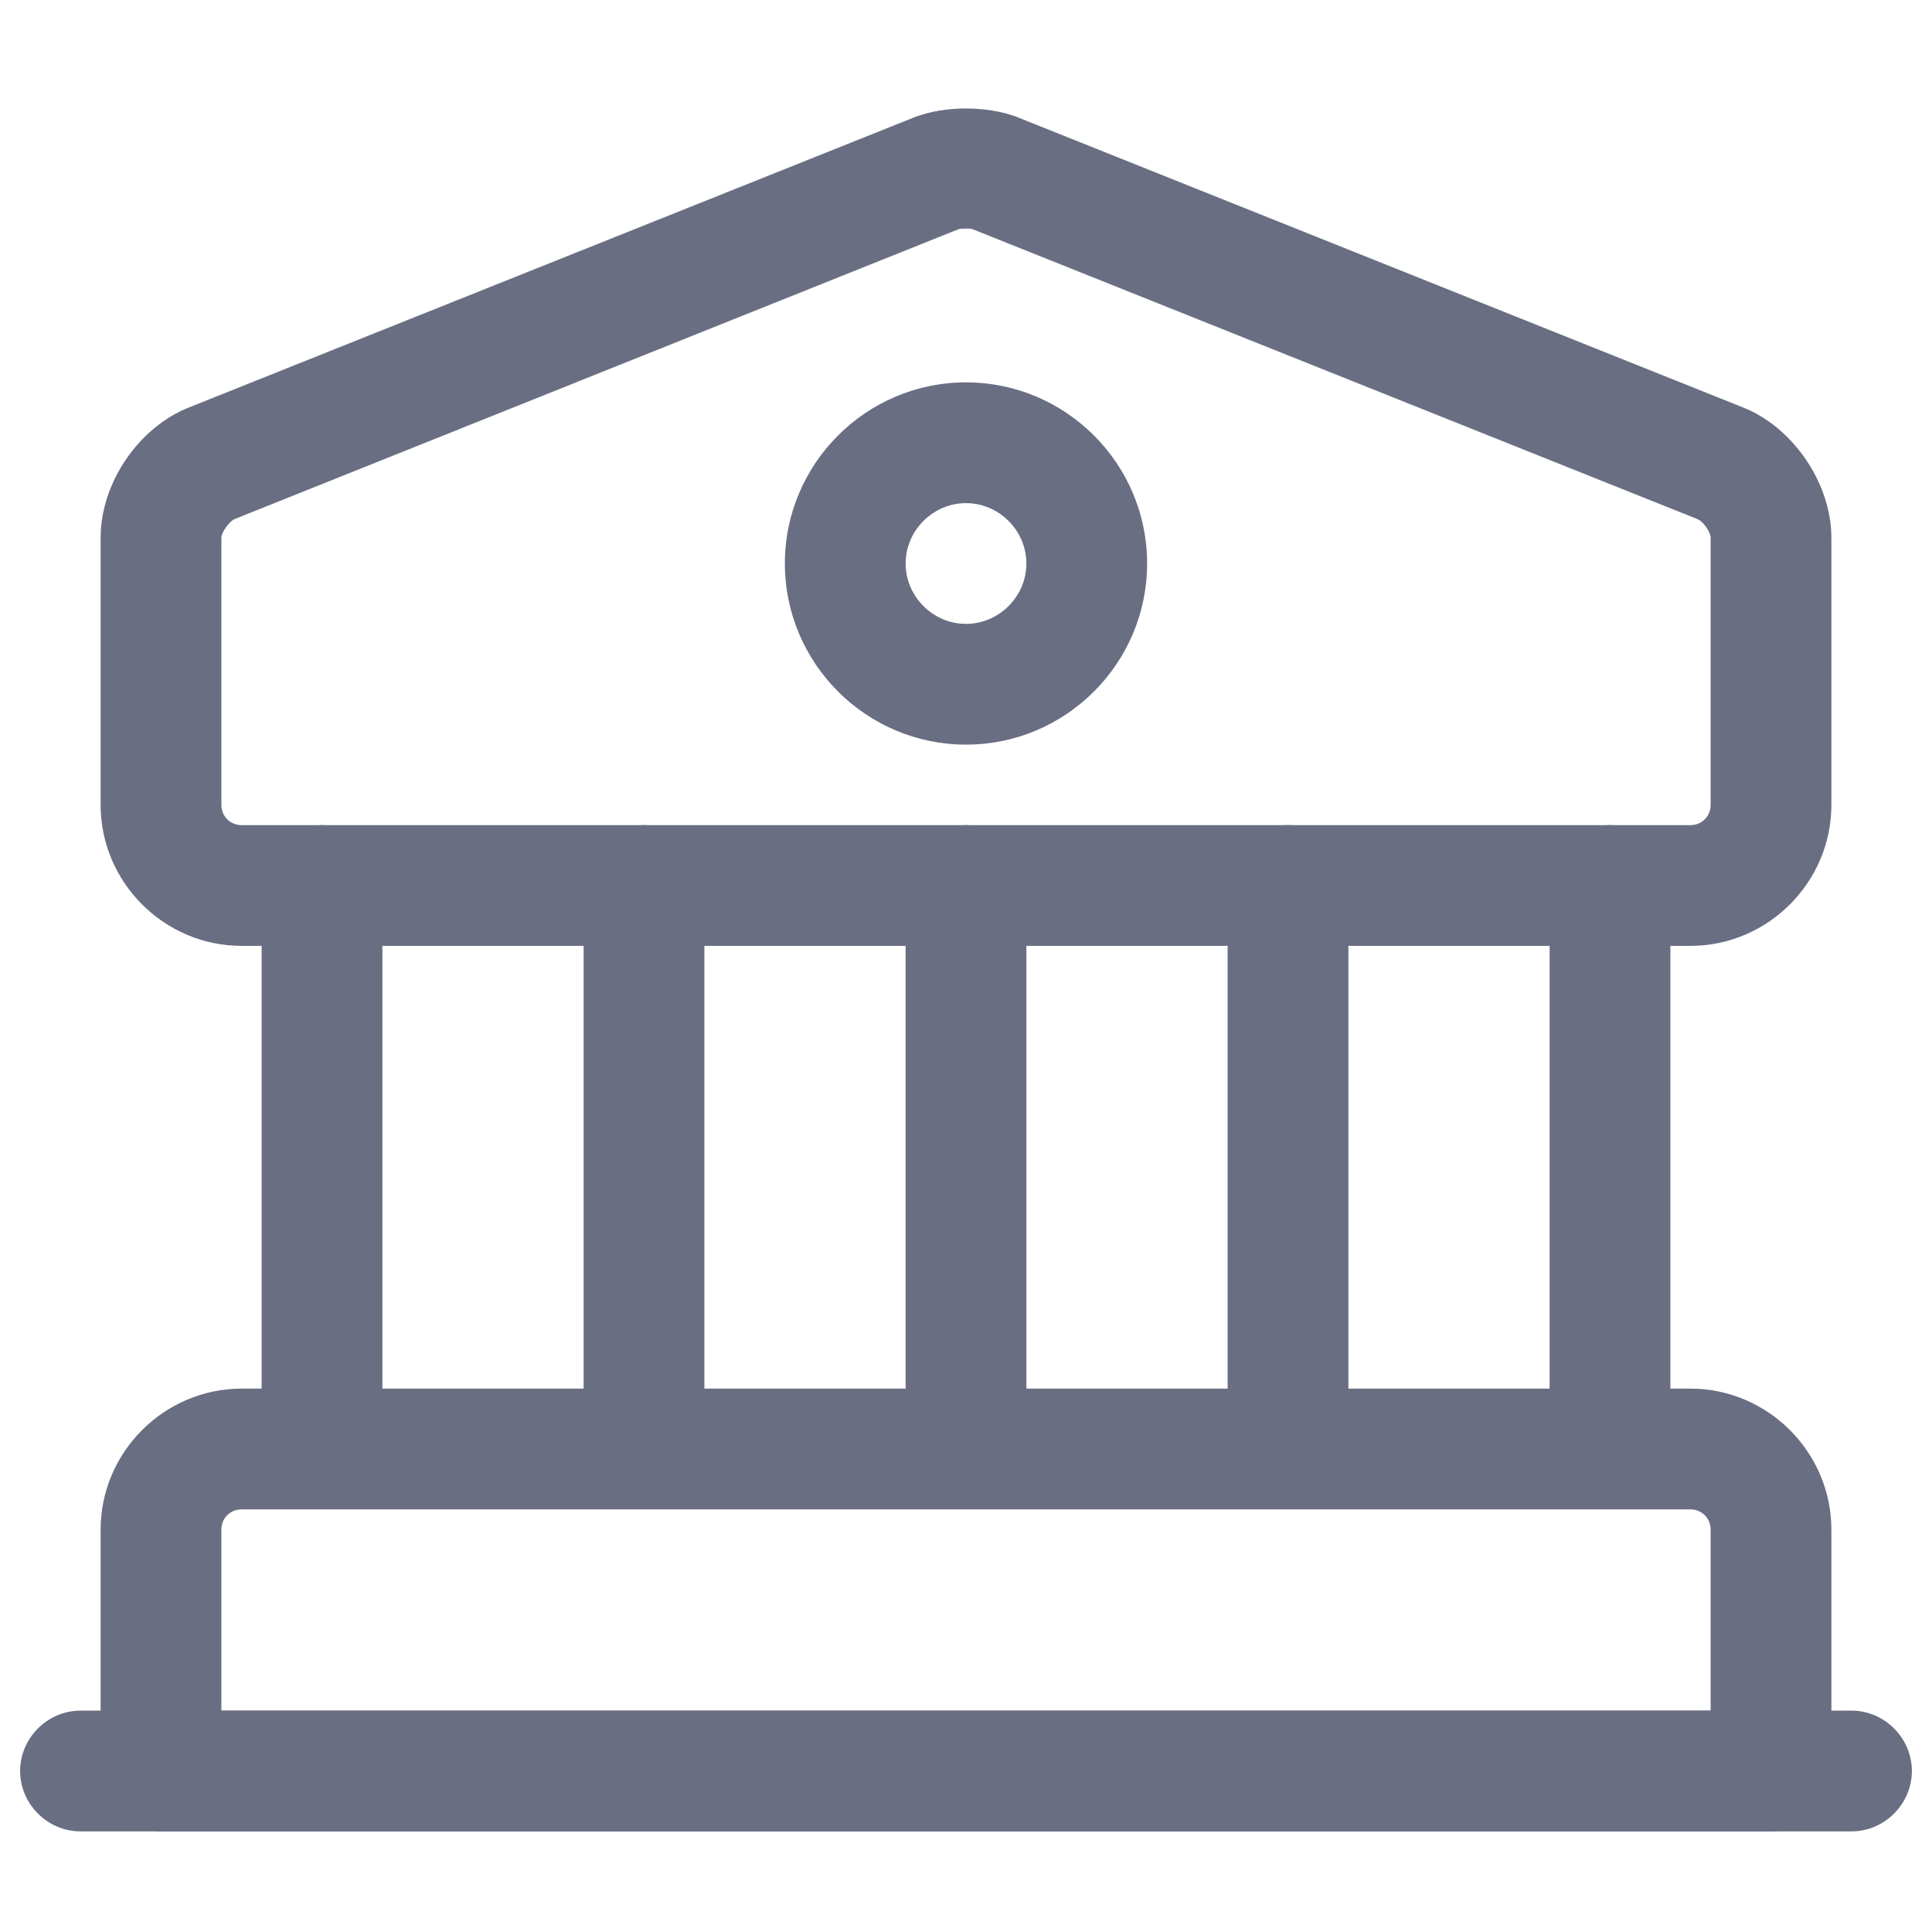 <?xml version="1.0" encoding="UTF-8"?> <svg xmlns="http://www.w3.org/2000/svg" width="48" height="48" viewBox="0 0 48 48" fill="none"><path d="M4.884 10.585L4.886 10.585L22.884 3.385C22.884 3.385 22.884 3.385 22.885 3.385C23.526 3.132 24.474 3.132 25.115 3.385C25.116 3.385 25.116 3.385 25.116 3.385L43.114 10.585L43.116 10.585C44.184 11.009 45 12.224 45 13.36V20C45 21.644 43.644 23 42 23H6C4.356 23 3 21.644 3 20V13.36C3 12.206 3.815 11.009 4.884 10.585ZM5.634 12.436L5.615 12.444L5.596 12.453C5.426 12.538 5.289 12.698 5.21 12.807C5.163 12.873 5.116 12.948 5.079 13.03C5.046 13.101 5 13.221 5 13.36V20C5 20.556 5.444 21 6 21H42C42.556 21 43 20.556 43 20V13.36C43 13.23 42.962 13.117 42.93 13.043C42.895 12.961 42.851 12.883 42.803 12.815C42.723 12.699 42.577 12.526 42.377 12.441L42.377 12.441L42.366 12.436L24.377 5.241C24.282 5.199 24.195 5.188 24.146 5.184C24.095 5.18 24.041 5.18 24.007 5.18L24 5.18L23.994 5.18C23.958 5.18 23.903 5.18 23.85 5.184C23.812 5.187 23.71 5.194 23.604 5.24L5.634 12.436Z" fill="#696E82" stroke="#696E82"></path><path d="M5 42.5V43H5.5H42.5H43V42.5V38C43 37.444 42.556 37 42 37H6C5.444 37 5 37.444 5 38V42.5ZM44 45H4C3.456 45 3 44.544 3 44V38C3 36.356 4.356 35 6 35H42C43.644 35 45 36.356 45 38V44C45 44.544 44.544 45 44 45Z" fill="#696E82" stroke="#696E82"></path><path d="M8 37C7.456 37 7 36.544 7 36V22C7 21.456 7.456 21 8 21C8.544 21 9 21.456 9 22V36C9 36.544 8.544 37 8 37Z" fill="#696E82" stroke="#696E82"></path><path d="M16 37C15.456 37 15 36.544 15 36V22C15 21.456 15.456 21 16 21C16.544 21 17 21.456 17 22V36C17 36.544 16.544 37 16 37Z" fill="#696E82" stroke="#696E82"></path><path d="M24 37C23.456 37 23 36.544 23 36V22C23 21.456 23.456 21 24 21C24.544 21 25 21.456 25 22V36C25 36.544 24.544 37 24 37Z" fill="#696E82" stroke="#696E82"></path><path d="M32 37.5C31.18 37.5 30.5 36.82 30.5 36V22C30.5 21.18 31.18 20.5 32 20.5C32.82 20.5 33.5 21.18 33.5 22V36C33.5 36.82 32.82 37.5 32 37.5Z" fill="#696E82"></path><path d="M40 37.5C39.18 37.5 38.5 36.82 38.5 36V22C38.5 21.18 39.18 20.5 40 20.5C40.82 20.5 41.5 21.18 41.5 22V36C41.5 36.82 40.82 37.5 40 37.5Z" fill="#696E82"></path><path d="M46 45.5H2C1.18 45.5 0.5 44.82 0.5 44C0.5 43.18 1.18 42.5 2 42.5H46C46.82 42.5 47.5 43.18 47.5 44C47.5 44.82 46.82 45.5 46 45.5Z" fill="#696E82"></path><path d="M24 18.5C21.52 18.5 19.5 16.48 19.5 14C19.5 11.52 21.52 9.5 24 9.5C26.48 9.5 28.5 11.52 28.5 14C28.5 16.48 26.48 18.5 24 18.5ZM24 12.5C23.18 12.5 22.5 13.18 22.5 14C22.5 14.82 23.18 15.5 24 15.5C24.82 15.5 25.5 14.82 25.5 14C25.5 13.18 24.82 12.5 24 12.5Z" fill="#696E82"></path></svg> 